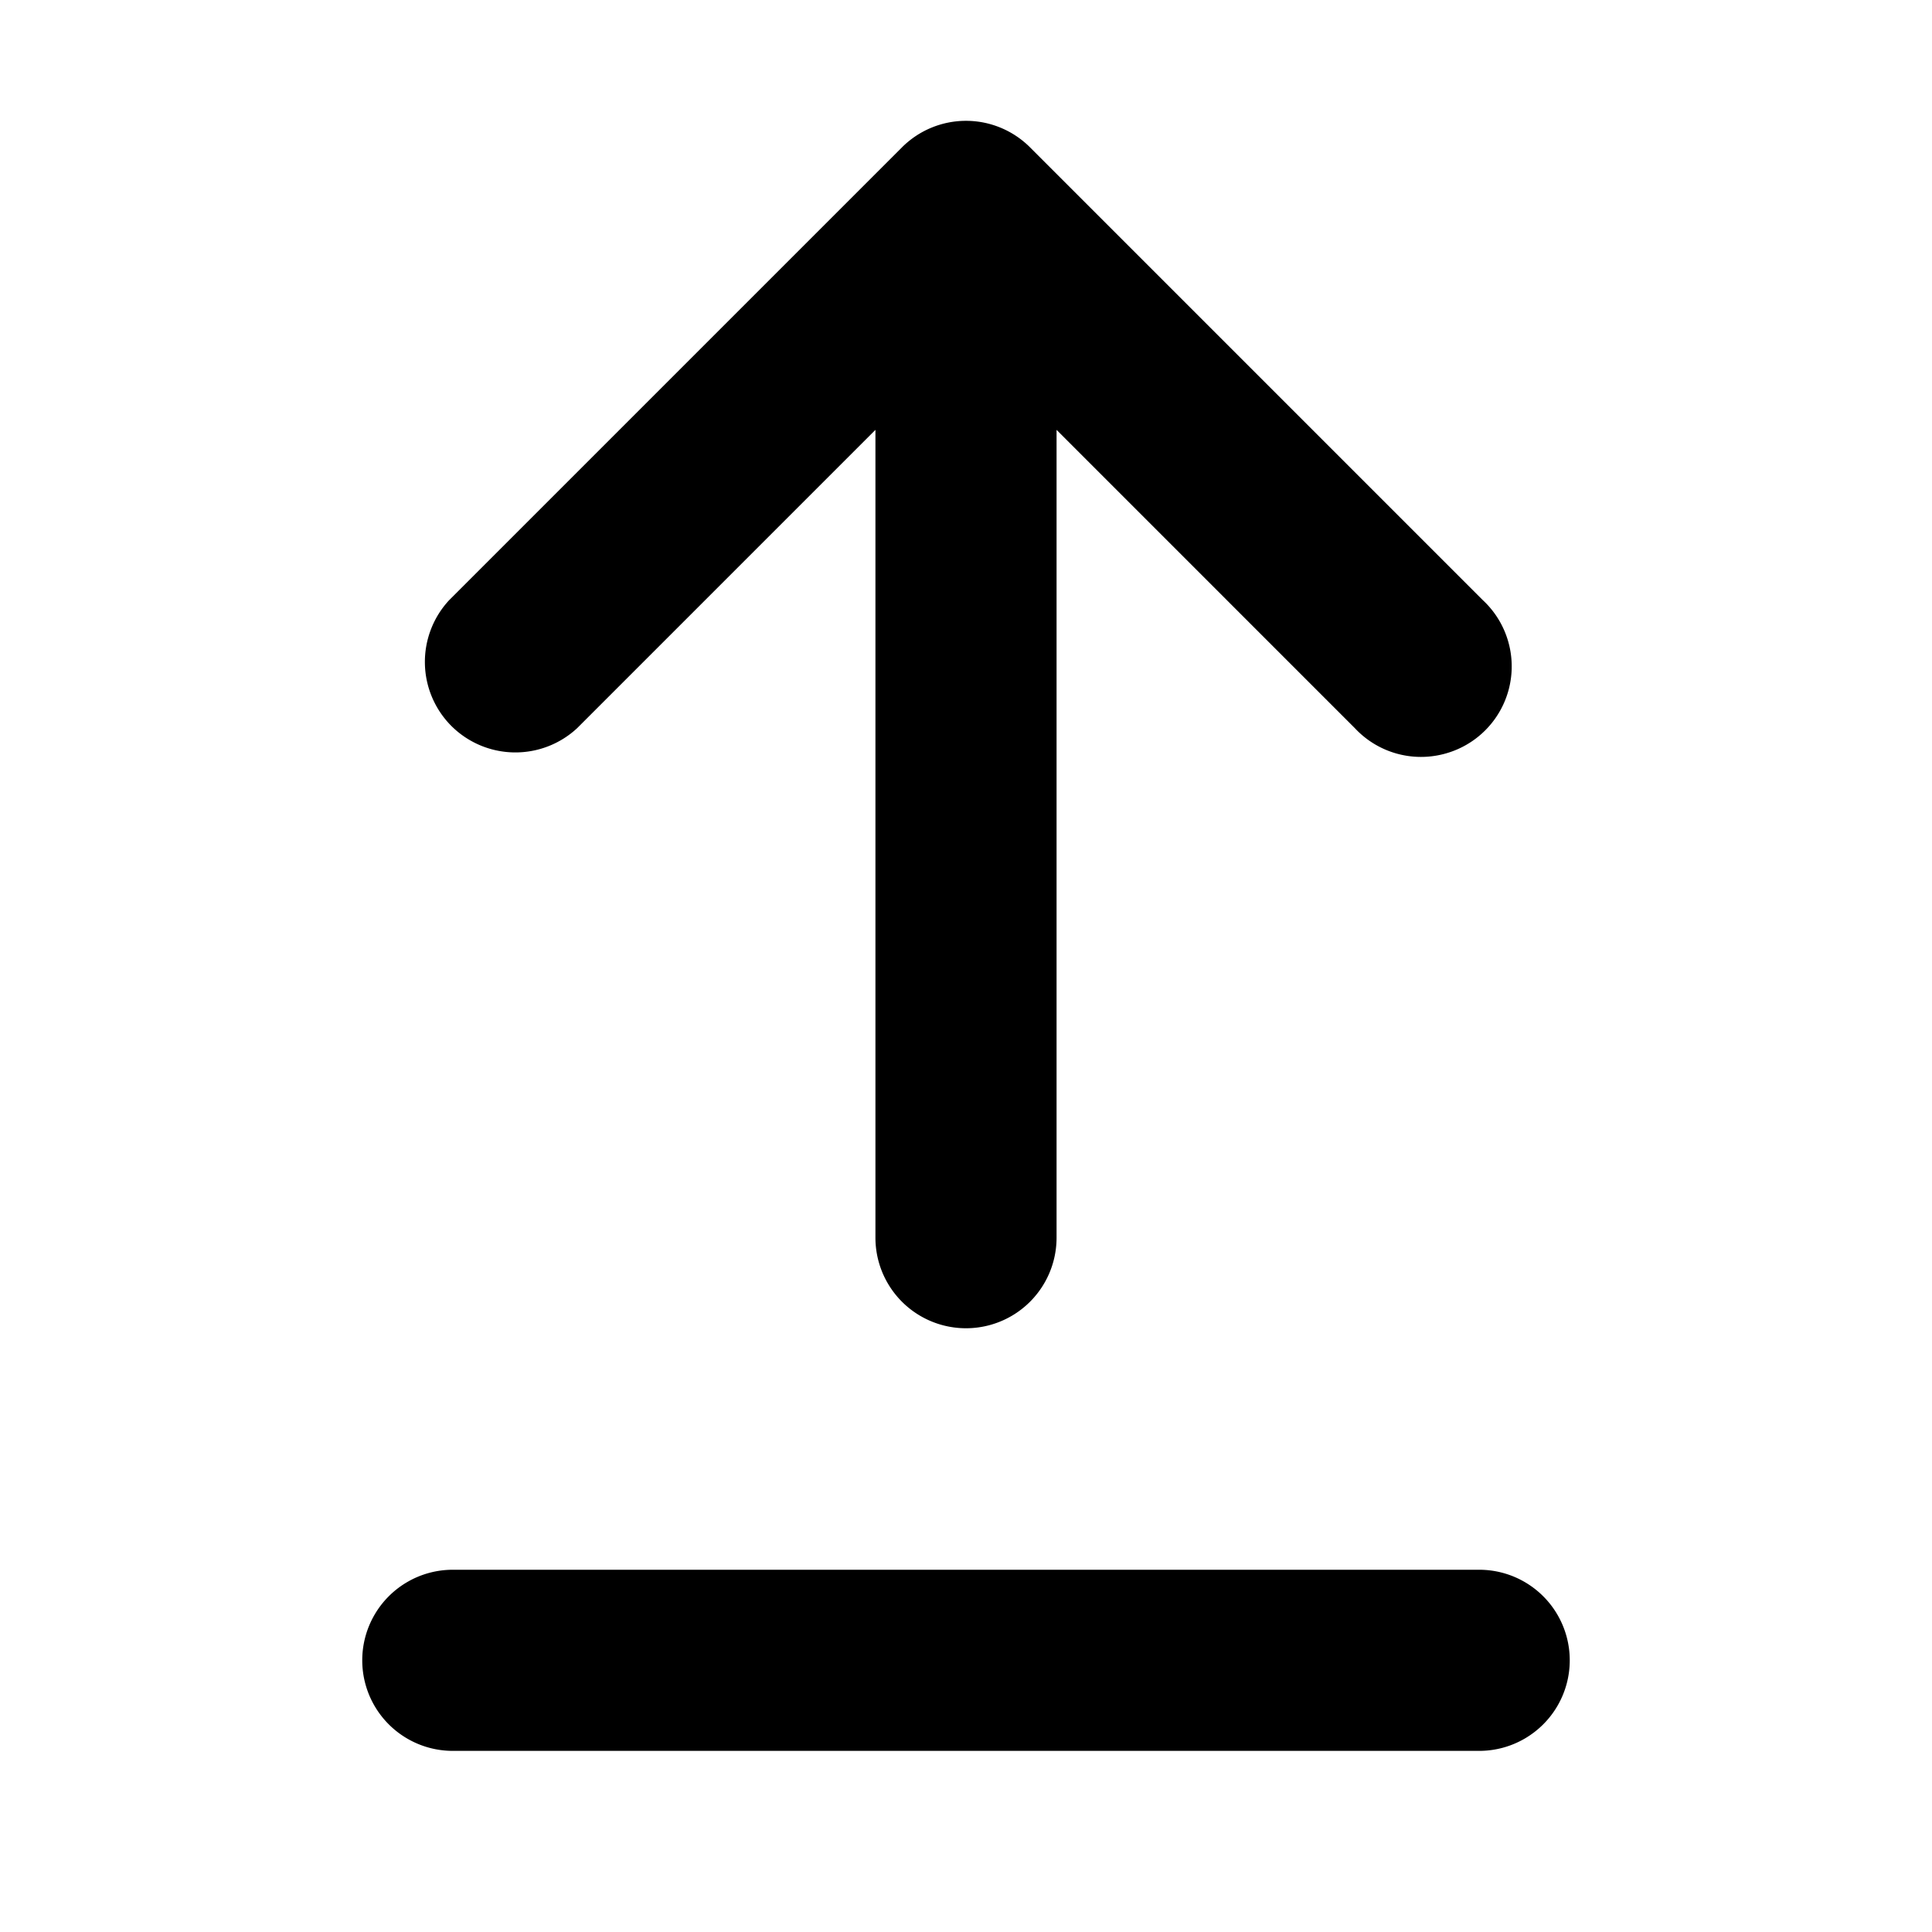 <svg viewBox="0 0 16 16" class="svg octicon-upload" width="16" height="16" aria-hidden="true"><path d="m8.53 1.22 3.75 3.75a.749.749 0 0 1-.326 1.275.749.749 0 0 1-.734-.215L8.75 3.56v6.69a.75.75 0 0 1-1.5 0V3.56L4.78 6.03a.751.751 0 0 1-1.042-.018.751.751 0 0 1-.018-1.042l3.75-3.75a.75.75 0 0 1 1.06 0ZM3.75 13h8.5a.75.75 0 0 1 0 1.5h-8.5a.75.75 0 0 1 0-1.5Z"/></svg>